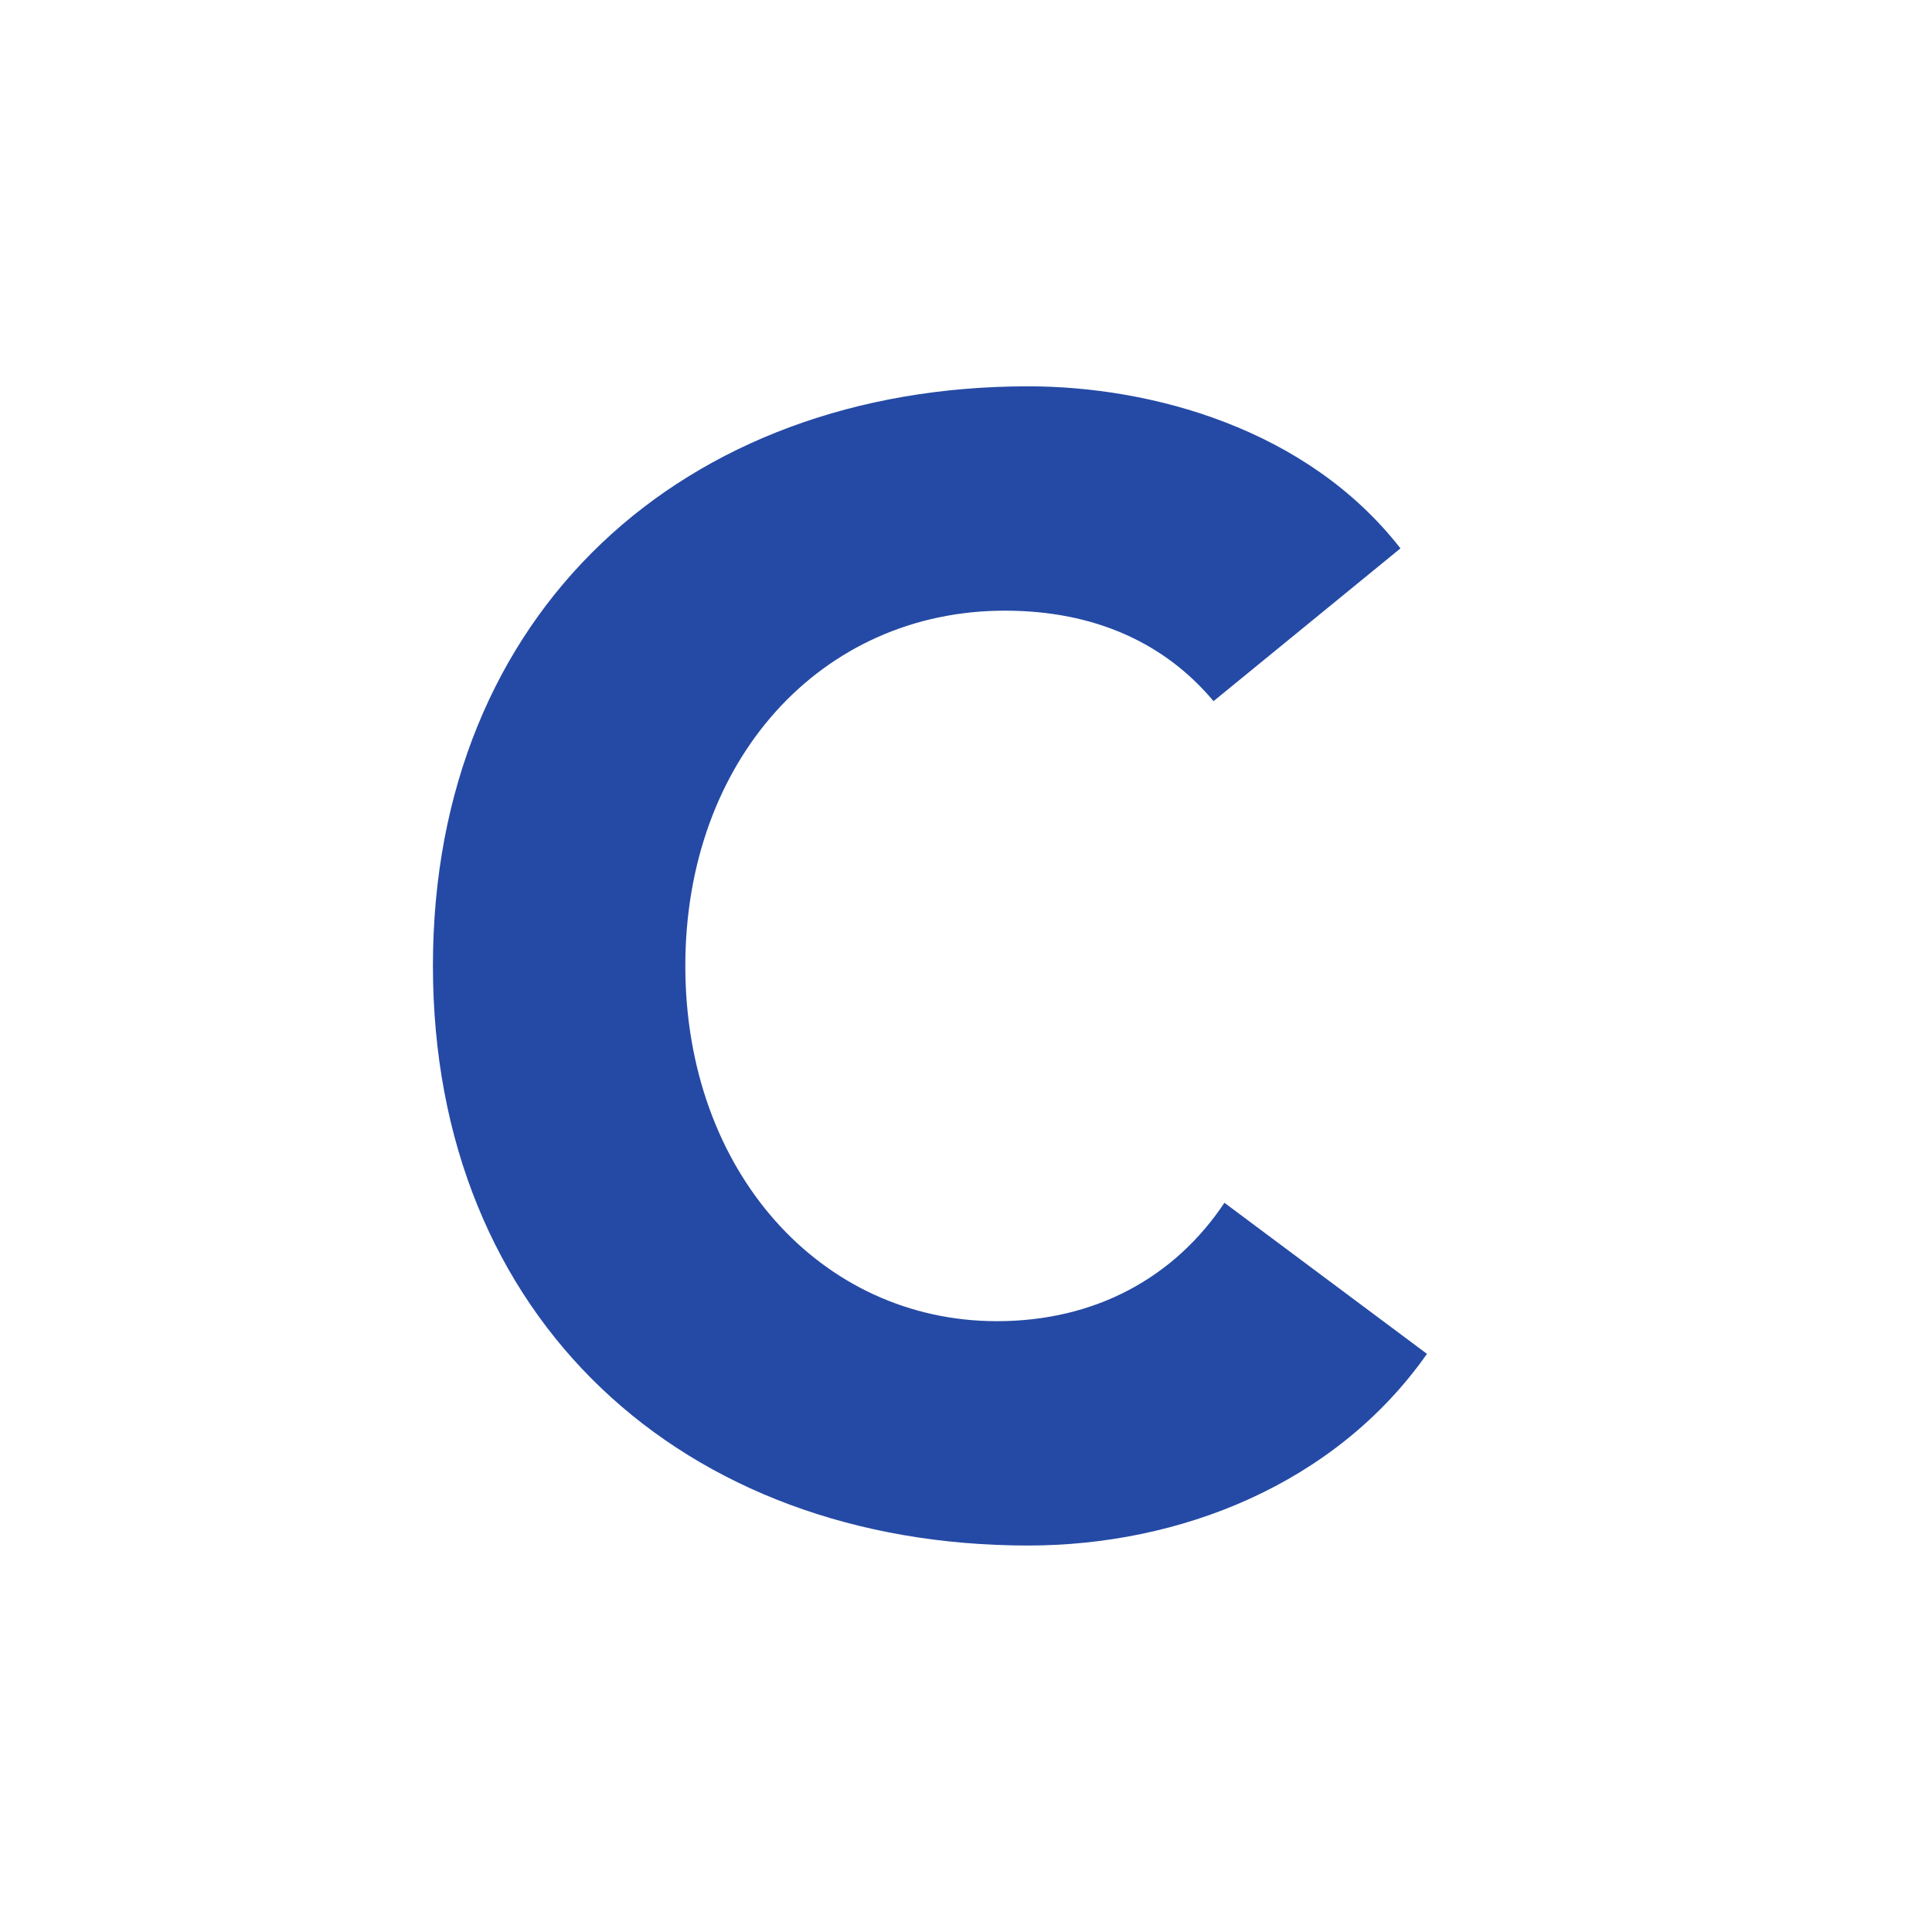 <?xml version="1.0" encoding="UTF-8" standalone="no"?>
<svg
   xmlns:dc="http://purl.org/dc/elements/1.1/"
   xmlns:cc="http://creativecommons.org/ns#"
   xmlns:svg="http://www.w3.org/2000/svg"
   xmlns="http://www.w3.org/2000/svg"
   width="25mm"
   height="25mm"
   viewBox="0 0 25 25"
   version="1.1"
   id="svg8">
  <style type="text/css">
    path {
      fill: #254aa5;
      fill-opacity:1;
      fill-rule:nonzero;
      stroke:none;
      stroke-width:0.035;
    }
    @media (prefers-color-scheme: dark) {
      path {
        fill: white;
      }
    }
  </style>
  <g
     transform="translate(-33.91,-128.108)"
     id="layer1">
    <path
       id="path30"
       d="m 52.031,135.203 c -1.209,-1.552 -3.225,-2.096 -4.817,-2.096 -4.456,0 -7.702,2.922 -7.702,7.498 0,4.577 3.246,7.502 7.702,7.502 1.956,0 3.971,-0.787 5.161,-2.48 l -2.621,-1.955 c -0.645,0.968 -1.673,1.532 -2.943,1.532 -2.278,0 -4.033,-1.936 -4.033,-4.597 0,-2.66 1.754,-4.597 4.134,-4.597 1.169,0 2.076,0.424 2.701,1.171 l 2.419,-1.977" />
  </g>
</svg>

